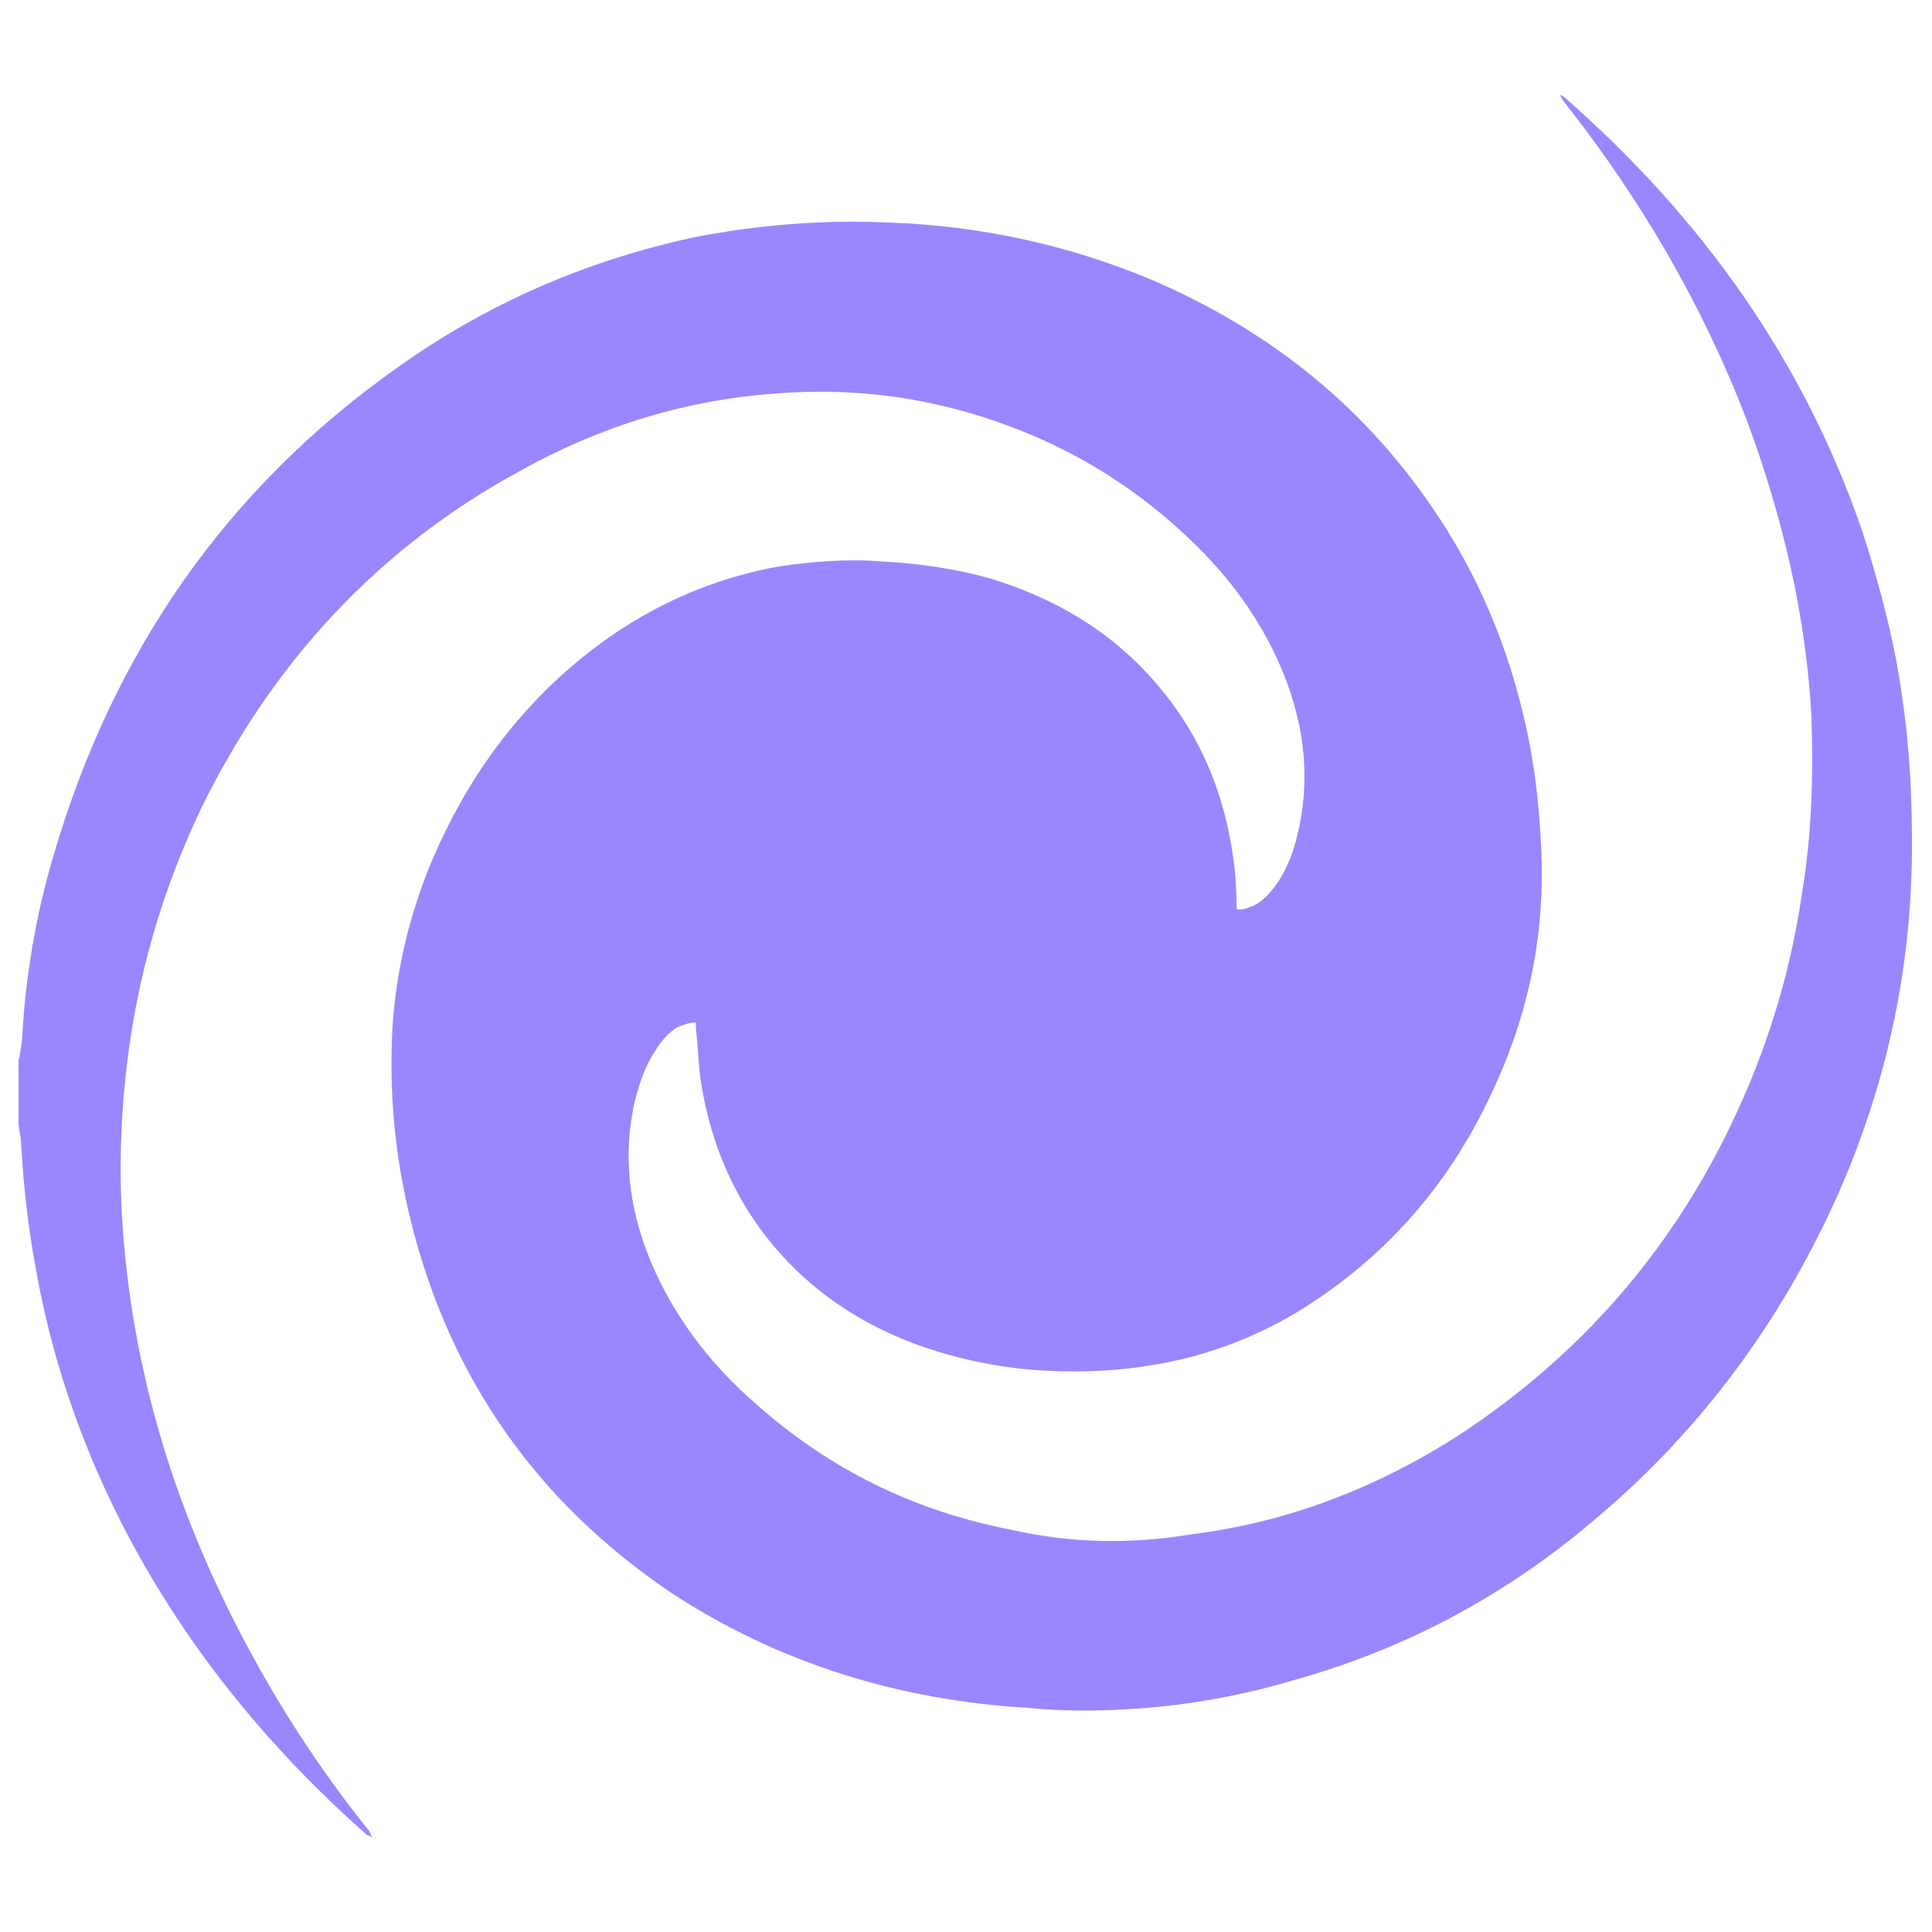 <?xml version="1.0" encoding="UTF-8"?>
<svg id="Layer_1" data-name="Layer 1" xmlns="http://www.w3.org/2000/svg" viewBox="0 0 50 50">
  <defs>
    <style>
      .cls-1 {
        fill: #9987ff;
        fill-rule: evenodd;
      }
    </style>
  </defs>
  <path class="cls-1" d="M.5,27.39c.02-.18.06-.33.07-.49.09-1.64.36-3.25.83-4.81,1.53-5.2,4.44-9.43,8.86-12.56,2.32-1.66,4.87-2.77,7.66-3.38,1.68-.33,3.38-.47,5.08-.39,2.35.08,4.63.57,6.8,1.48,2.96,1.27,5.41,3.18,7.25,5.87,1.19,1.72,1.99,3.64,2.44,5.68.26,1.17.38,2.36.41,3.58.04,2.11-.42,4.08-1.32,5.97-.9,1.92-2.18,3.56-3.9,4.86-1.52,1.17-3.23,1.91-5.13,2.17-.94.14-1.9.15-2.84.08-1.04-.09-2.05-.31-3.03-.67-1.79-.67-3.26-1.79-4.3-3.41-.68-1.08-1.07-2.23-1.25-3.44-.06-.44-.07-.88-.12-1.32,0-.04,0-.08,0-.15-.19,0-.33.07-.49.13-.22.14-.4.34-.54.57-.29.43-.45.91-.57,1.42-.32,1.53-.08,2.96.56,4.36.63,1.36,1.54,2.49,2.66,3.45,1.88,1.66,4.06,2.72,6.54,3.2,1.54.35,3.08.38,4.65.12,2.51-.31,4.82-1.21,6.94-2.57,3.41-2.24,5.89-5.24,7.47-8.99.68-1.61,1.15-3.28,1.4-5,.26-1.53.3-3.06.25-4.6-.14-2.63-.75-5.17-1.66-7.64-1.15-3.01-2.76-5.76-4.73-8.26-.04-.06-.1-.12-.11-.19.03,0,.09.04.11.06,3.56,3.12,6.21,6.83,7.73,11.3.44,1.39.82,2.81,1.01,4.24.2,1.33.26,2.68.25,4.03-.03,3.15-.7,6.12-1.98,8.97-1.45,3.19-3.49,5.95-6.15,8.2-2.3,1.98-4.91,3.39-7.79,4.2-1.16.35-2.36.59-3.55.71-1.13.11-2.27.14-3.41.03-3.33-.2-6.44-1.15-9.23-2.98-3.47-2.34-5.72-5.55-6.73-9.59-.42-1.67-.58-3.37-.48-5.09.09-1.35.4-2.69.89-3.95.82-2.06,2.04-3.88,3.74-5.34,1.53-1.32,3.32-2.21,5.31-2.58.89-.14,1.79-.21,2.72-.14.97.05,1.92.19,2.84.45,1.42.44,2.7,1.13,3.76,2.17,1.29,1.27,2.08,2.79,2.41,4.53.11.57.17,1.15.17,1.72,0,.03,0,.06.01.13.11.02.21,0,.32-.05.24-.07.43-.25.6-.46.31-.38.51-.86.63-1.34.36-1.44.22-2.82-.32-4.19-.51-1.28-1.28-2.38-2.25-3.34-1.77-1.76-3.88-2.94-6.29-3.57-1.45-.38-2.94-.51-4.43-.41-2.46.15-4.73.85-6.87,2.05-3.64,1.99-6.33,4.93-8.16,8.63-.92,1.92-1.54,3.9-1.86,6-.25,1.66-.32,3.32-.2,4.98.24,3.26,1.09,6.33,2.46,9.26,1.05,2.24,2.37,4.38,3.91,6.29.03.07.07.13.08.19-.03-.05-.08-.07-.12-.07-2.64-2.33-4.82-5.03-6.41-8.17-1.04-2.07-1.78-4.24-2.18-6.54-.19-1.02-.31-2.08-.37-3.14,0-.18-.05-.37-.07-.54v-1.71Z"/>
</svg>